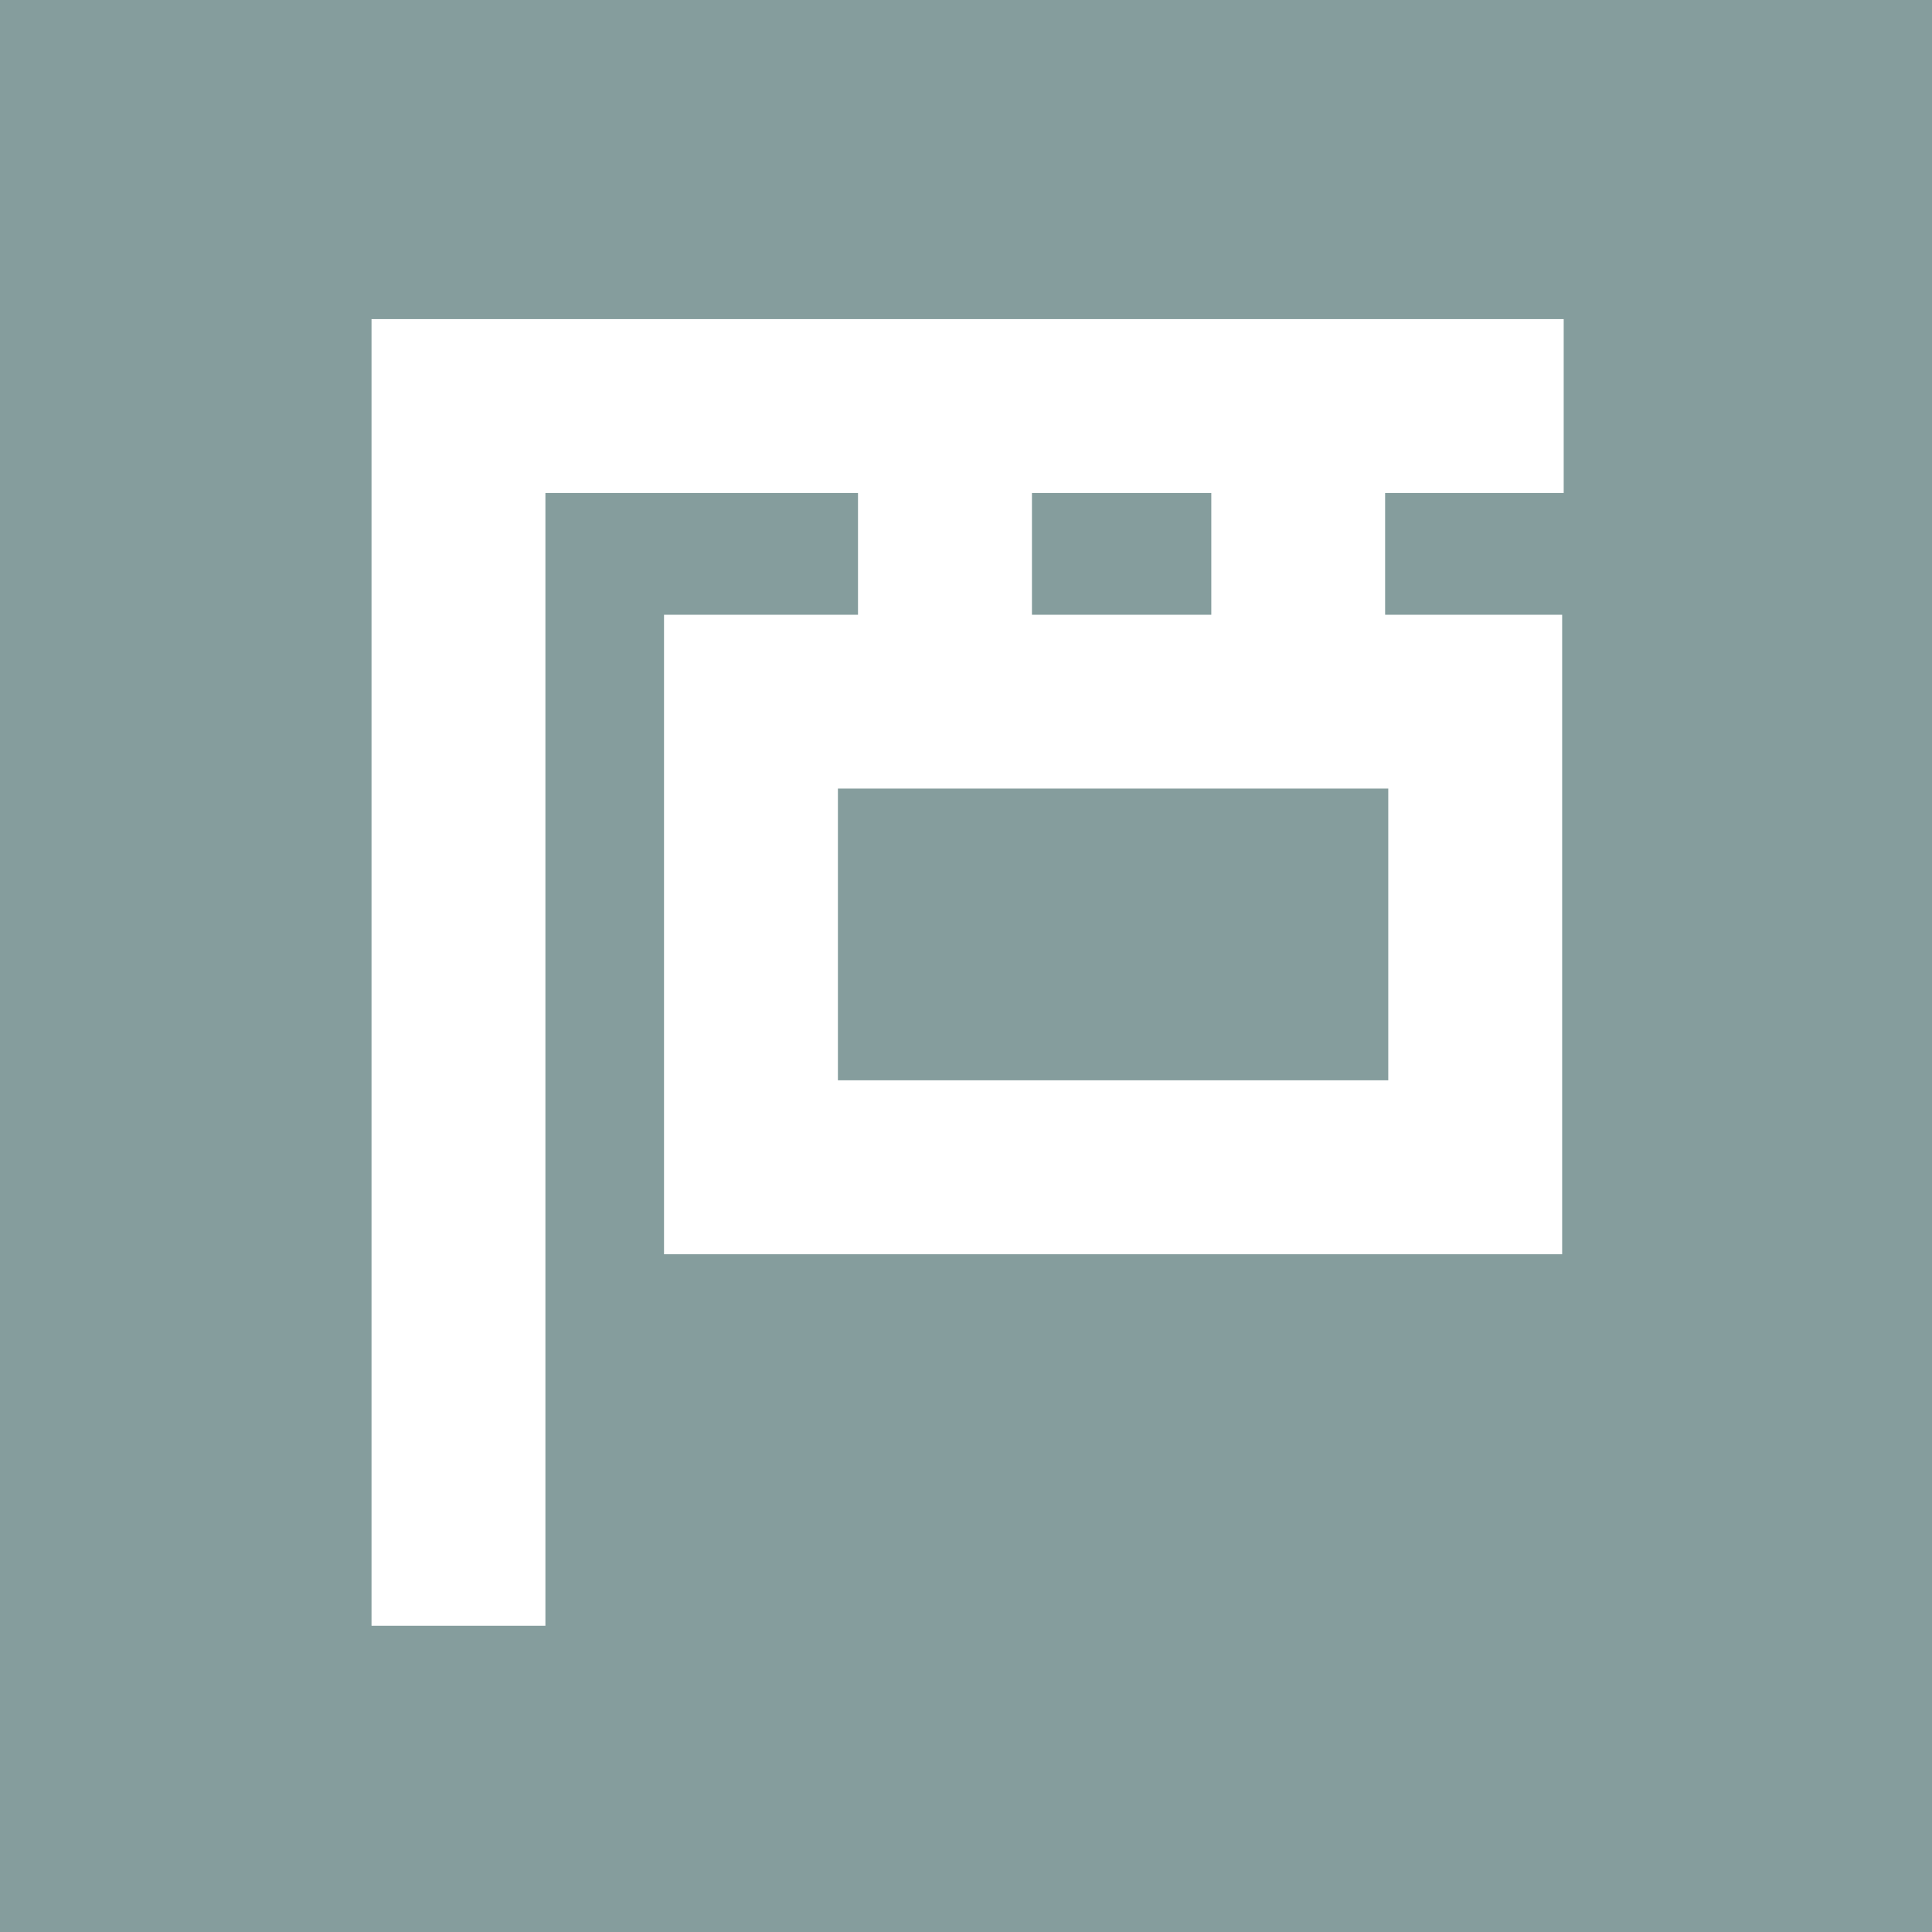 <?xml version="1.0" encoding="UTF-8"?>
<svg id="Layer_1" data-name="Layer 1" xmlns="http://www.w3.org/2000/svg" viewBox="0 0 300 300">
  <rect x="0" y="0" width="300" height="300" fill="#333333" stroke="none"/>
  <defs>
    <style>
      .cls-1 {
        fill: #859d9d;
      }

      .cls-2 {
        fill: #fff;
      }
    </style>
  </defs>
  <rect class="cls-1" x="-9.62" y="-9.62" width="319.24" height="319.24" transform="translate(0 300) rotate(-90)"/>
  <path class="cls-2" d="M242.81,76.55v-27H57.69v202.9h27V76.55h48.54v18.91h-30.12v99.3h139.46v-99.3h-27.49v-18.91h27.72ZM215.57,167.75h-85.46v-45.3h85.46v45.3ZM188.09,95.46h-27.85v-18.91h27.85v18.91Z"/>
</svg>